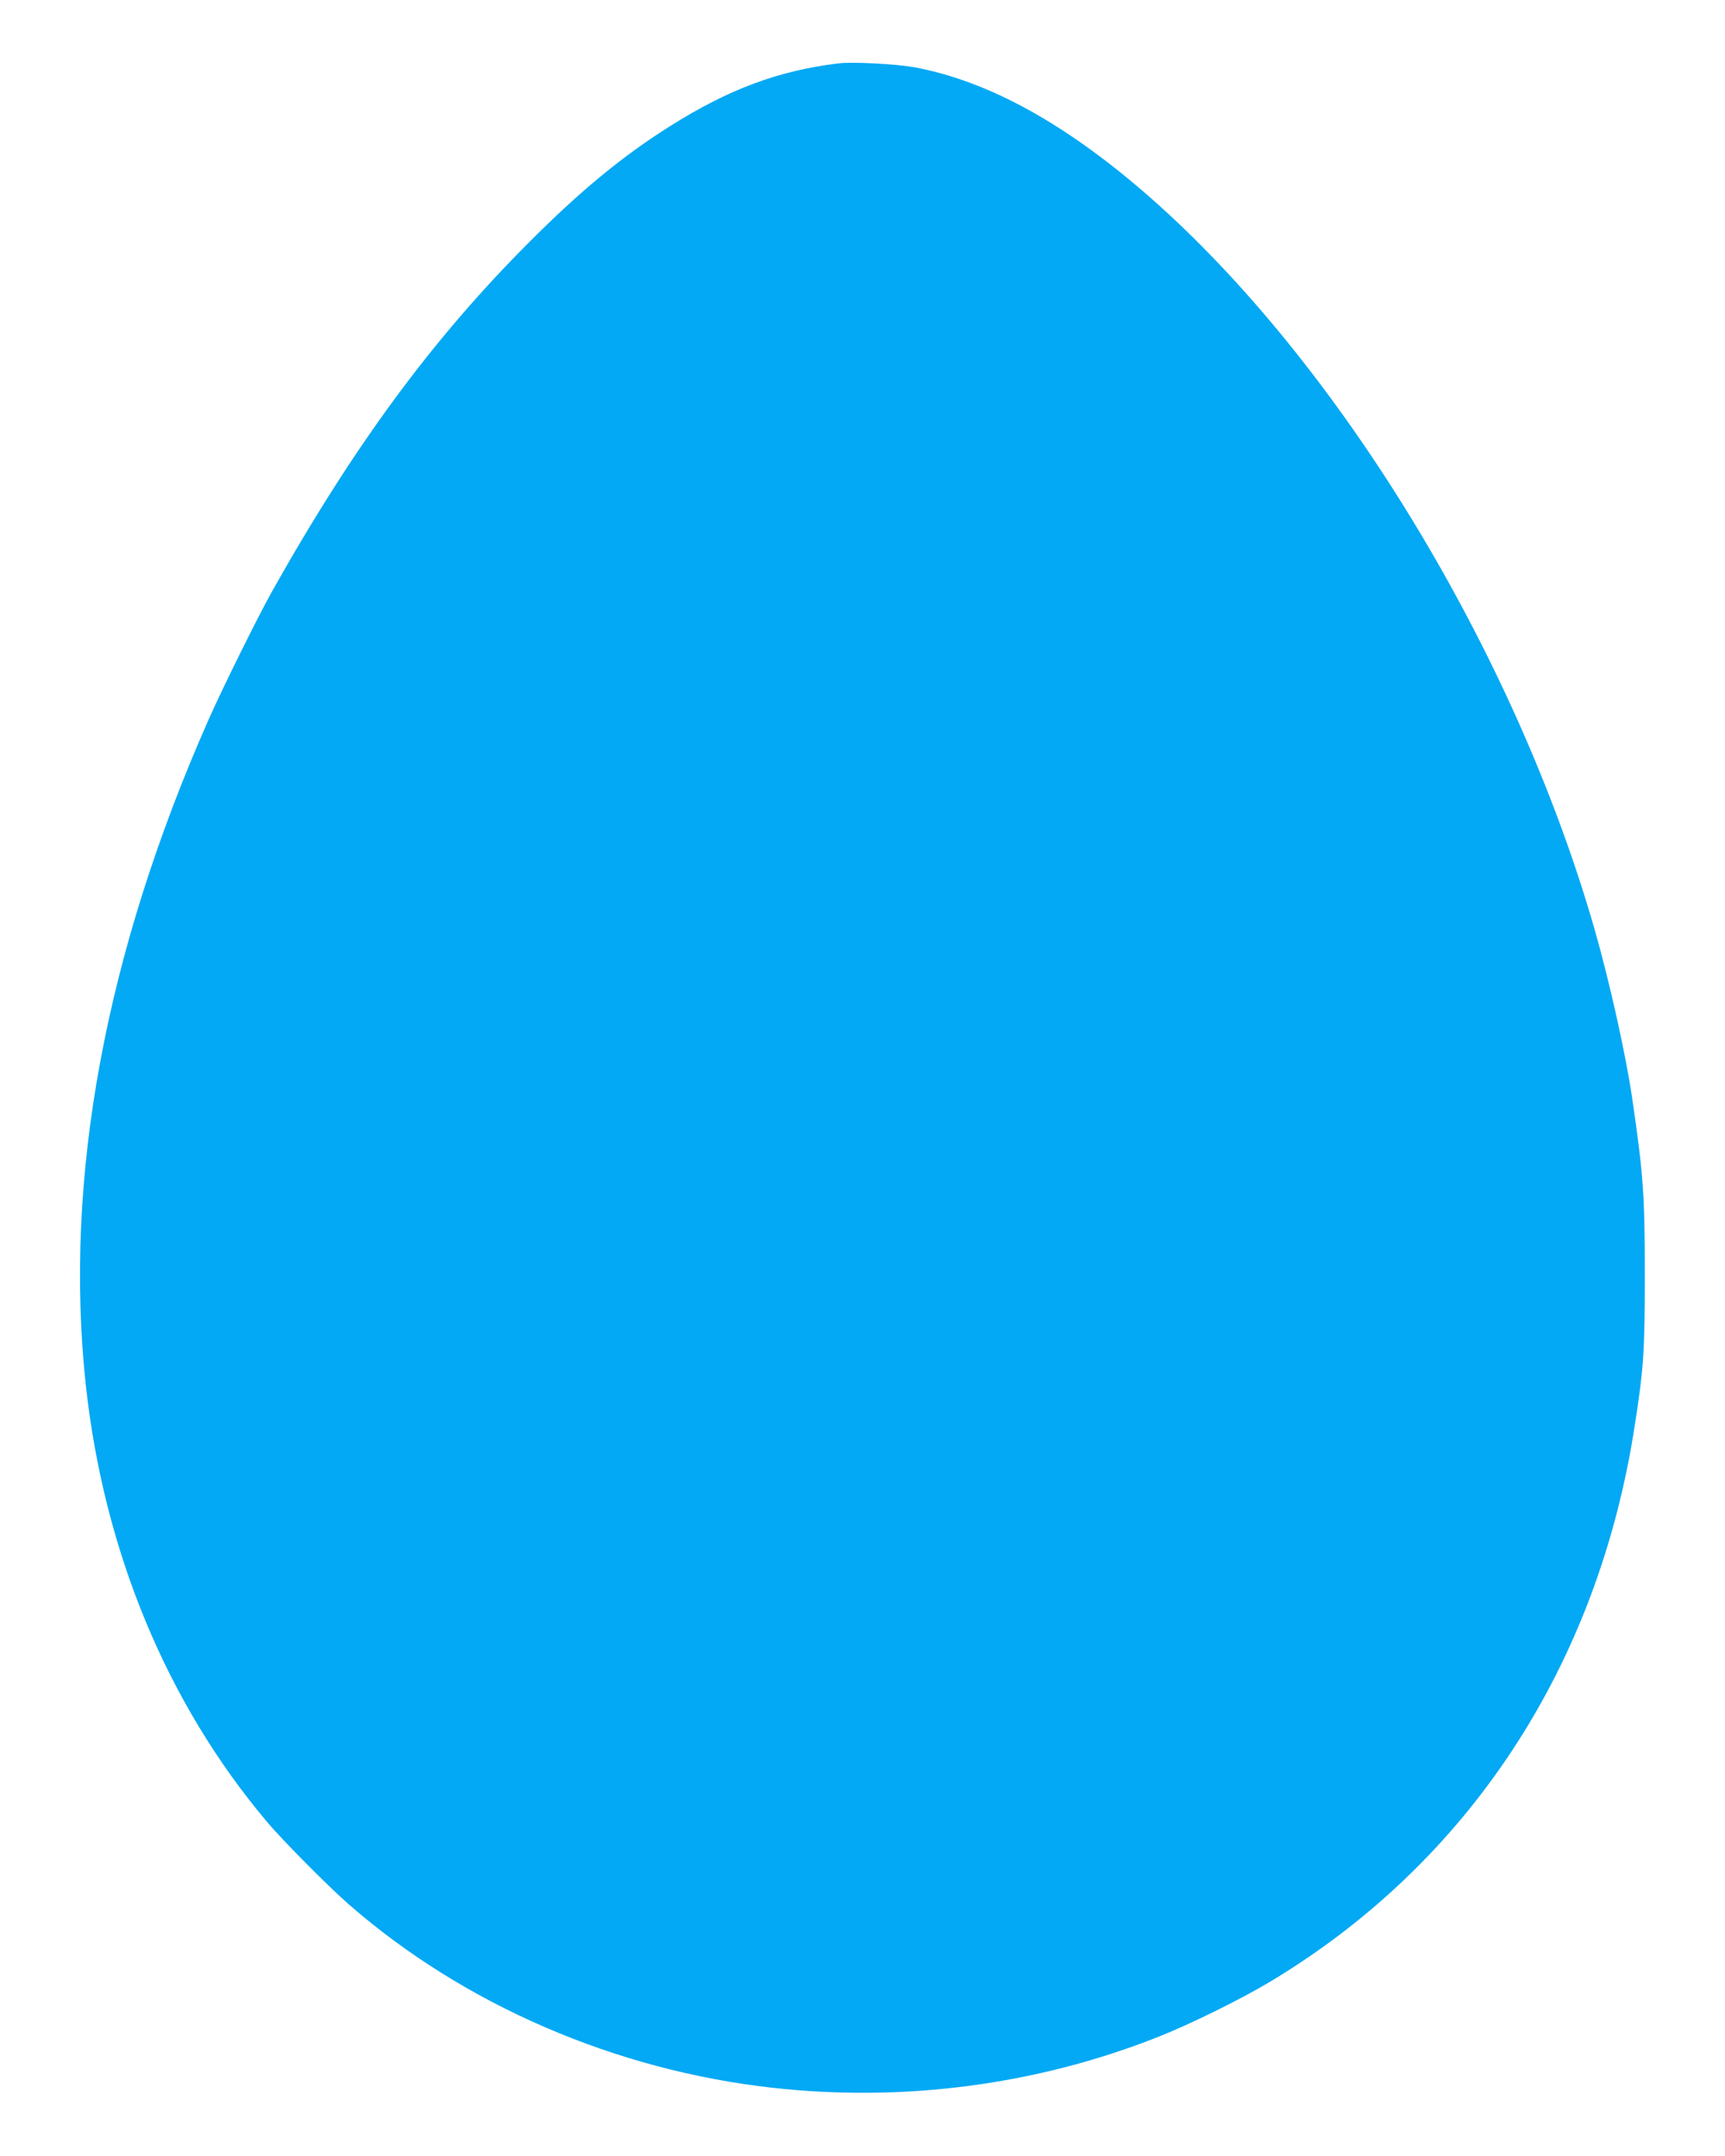 <?xml version="1.0" standalone="no"?>
<!DOCTYPE svg PUBLIC "-//W3C//DTD SVG 20010904//EN"
 "http://www.w3.org/TR/2001/REC-SVG-20010904/DTD/svg10.dtd">
<svg version="1.0" xmlns="http://www.w3.org/2000/svg"
 width="1024pt" height="1280pt" viewBox="0 0 1024 1280"
 preserveAspectRatio="xMidYMid meet">
<g transform="translate(0,1280) scale(0.1,-0.1)"
fill="#03a9f4" stroke="none">
<path d="M4980 12424 c-358 -43 -654 -153 -1004 -374 -277 -174 -530 -382
-836 -689 -576 -577 -1043 -1212 -1530 -2081 -82 -147 -290 -567 -373 -755
-613 -1387 -859 -2723 -728 -3945 107 -988 480 -1889 1075 -2595 92 -110 369
-389 491 -495 681 -593 1579 -981 2510 -1085 780 -87 1571 17 2290 302 190 75
490 223 662 326 1181 708 1948 1876 2167 3302 53 339 60 442 60 890 0 478 -8
597 -75 1055 -38 260 -135 696 -225 1009 -471 1637 -1514 3353 -2638 4340
-497 436 -958 690 -1400 772 -107 19 -365 33 -446 23z"/>
</g>
</svg>

